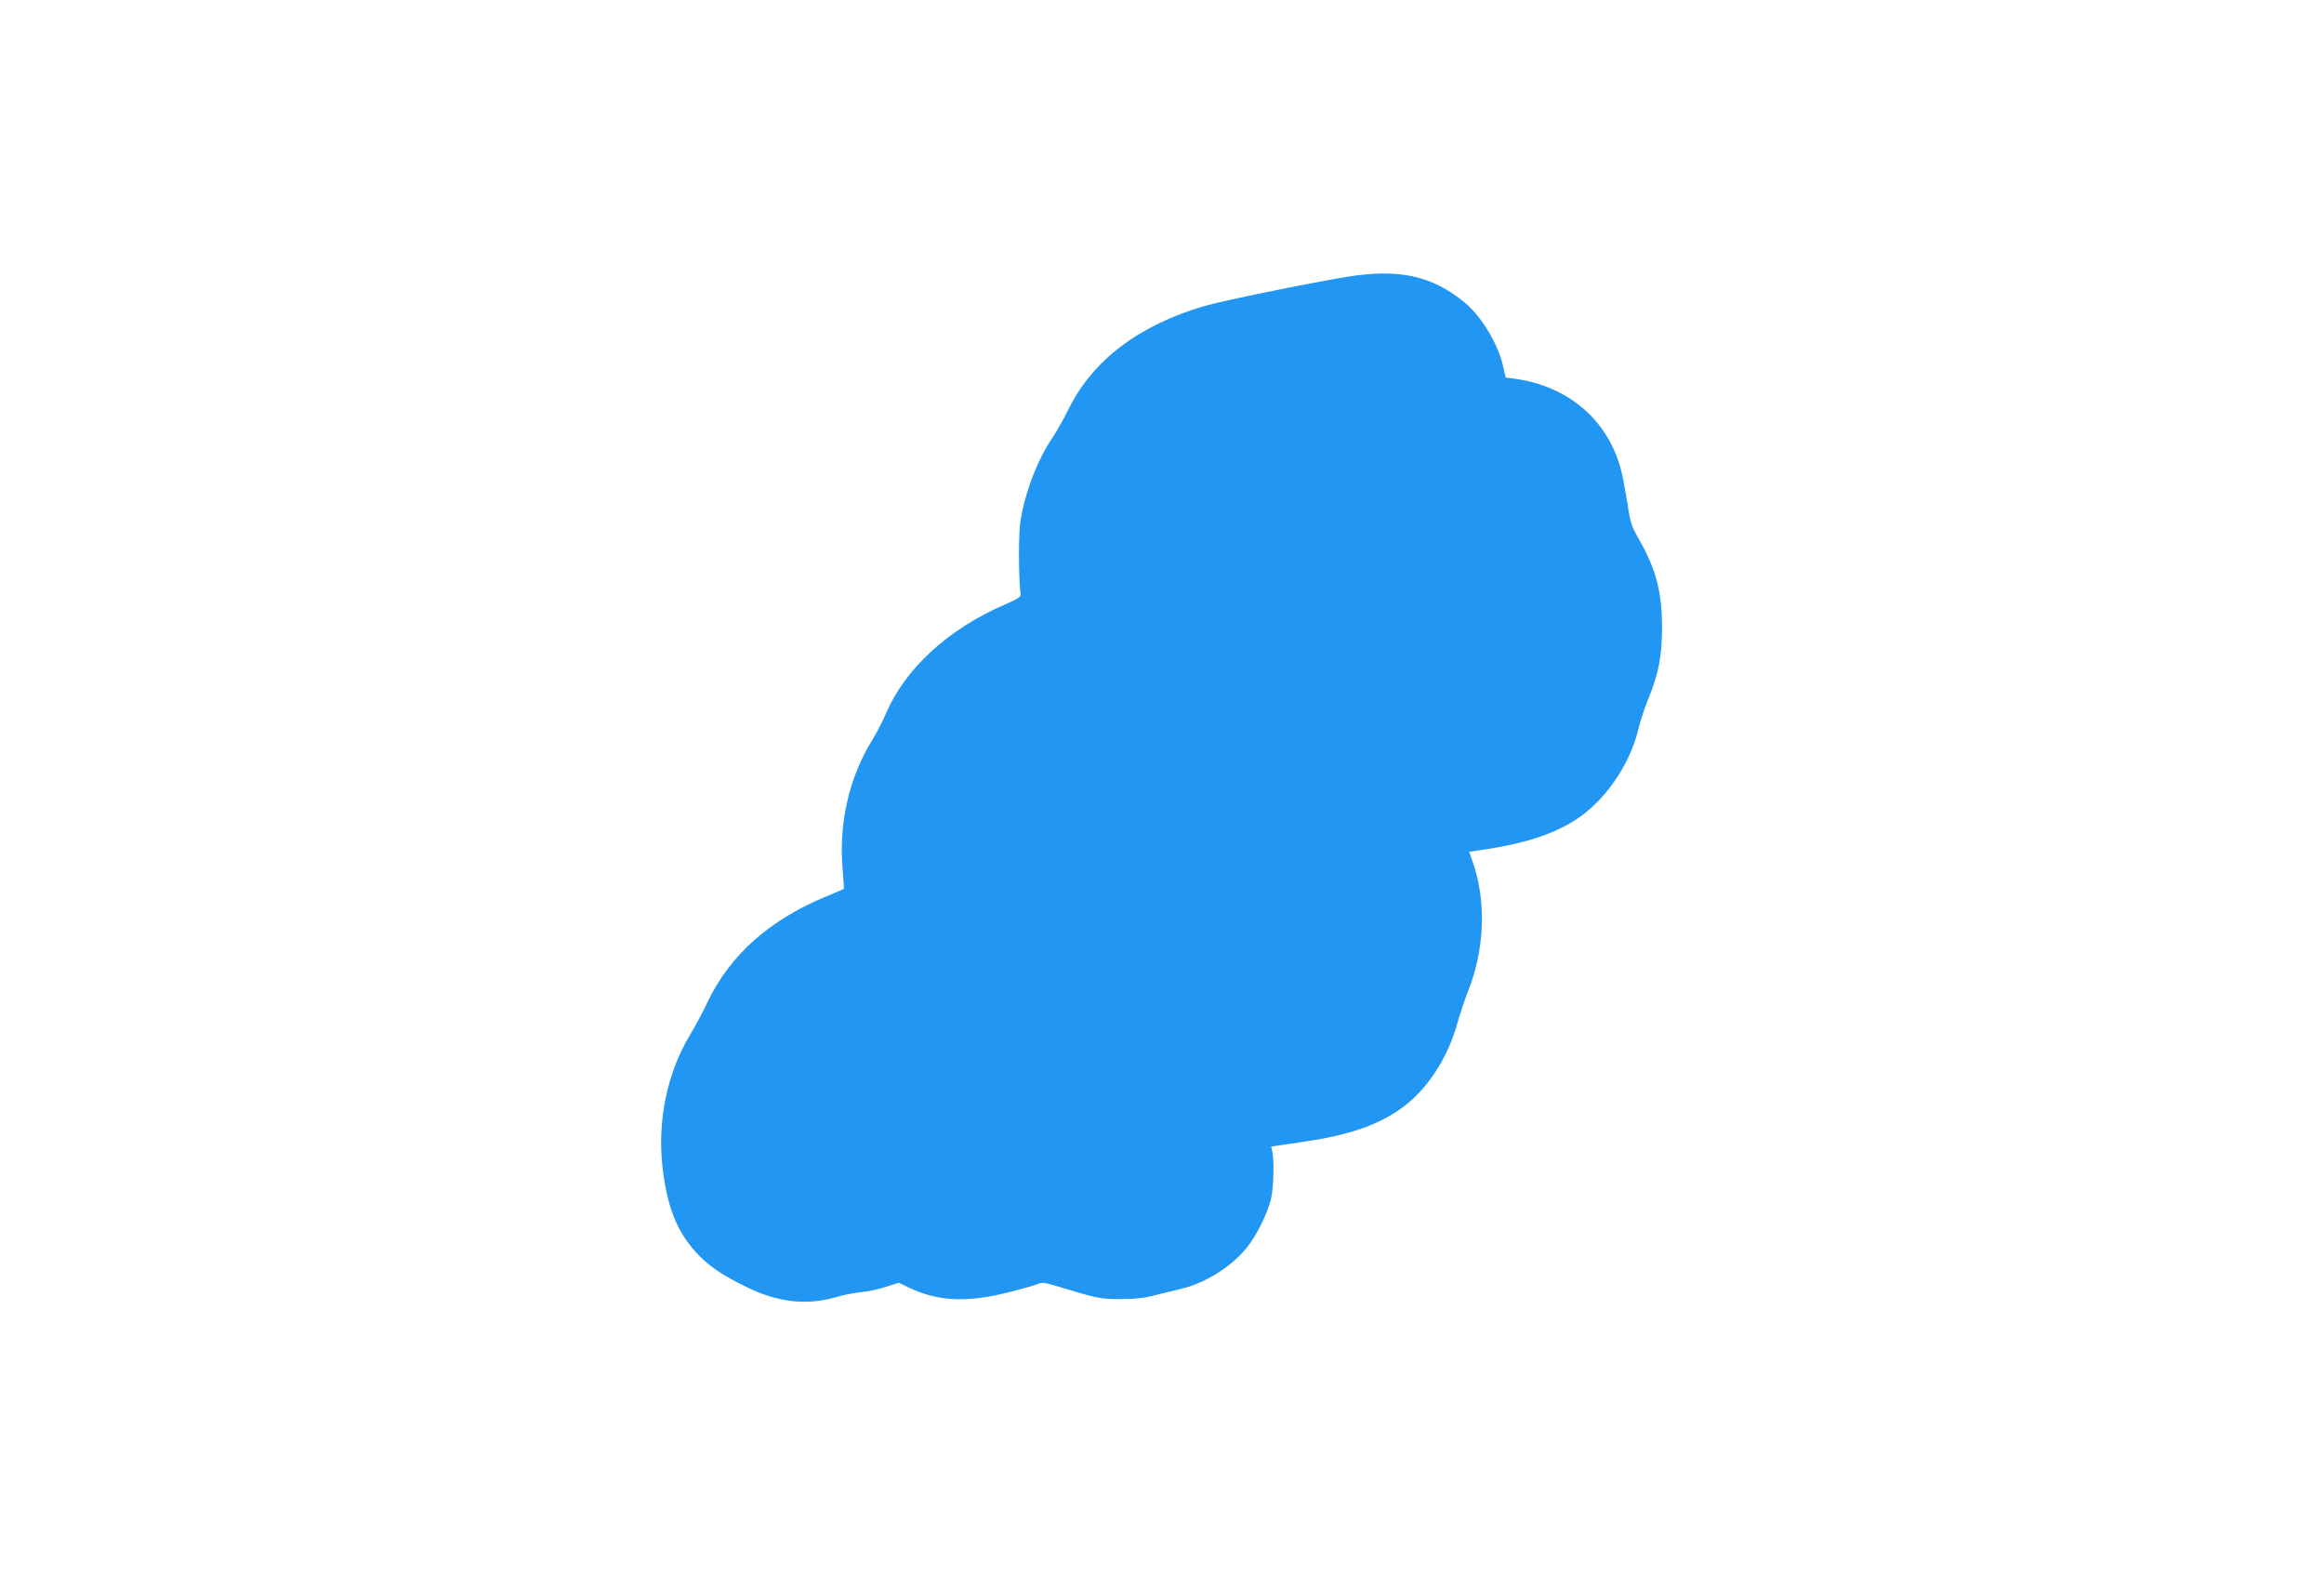 <?xml version="1.0" standalone="no"?>
<!DOCTYPE svg PUBLIC "-//W3C//DTD SVG 20010904//EN"
 "http://www.w3.org/TR/2001/REC-SVG-20010904/DTD/svg10.dtd">
<svg version="1.0" xmlns="http://www.w3.org/2000/svg"
 width="1280pt" height="867pt" viewBox="0 0 1280 867"
 preserveAspectRatio="xMidYMid meet">
<g transform="translate(0,867) scale(0.1,-0.1)"
fill="#2196f3" stroke="none">
<path d="M7415 7145 c-220 -37 -676 -130 -780 -160 -359 -104 -616 -298 -748
-565 -29 -58 -68 -127 -86 -154 -85 -123 -155 -303 -181 -468 -11 -68 -10
-333 2 -401 2 -13 -17 -26 -87 -56 -314 -136 -550 -353 -656 -602 -17 -40 -51
-106 -76 -146 -126 -204 -184 -456 -162 -710 5 -58 8 -107 7 -108 -2 -2 -43
-19 -93 -40 -315 -129 -532 -322 -657 -581 -26 -56 -70 -138 -98 -184 -126
-209 -180 -473 -151 -729 25 -216 79 -352 183 -466 70 -76 140 -125 280 -193
173 -85 334 -103 498 -54 36 11 95 22 132 26 37 3 99 16 137 29 l71 23 58 -28
c158 -75 320 -83 550 -24 79 20 152 41 163 47 15 7 37 5 87 -10 240 -73 254
-76 367 -75 79 0 132 6 190 22 44 11 105 26 135 33 128 28 275 117 362 222 57
68 118 191 139 277 14 58 18 217 6 261 l-6 25 152 22 c262 37 418 88 553 180
146 99 264 275 320 474 14 51 41 132 60 180 92 233 101 496 25 712 l-19 55 46
7 c311 43 502 117 640 248 119 113 211 271 247 426 10 41 33 111 51 155 60
145 78 241 78 405 -1 194 -34 318 -129 484 -40 70 -47 93 -60 185 -9 58 -24
140 -34 182 -70 283 -290 473 -592 514 l-46 6 -13 57 c-27 125 -120 280 -213
356 -182 149 -363 188 -652 141z"/>
</g>
</svg>
